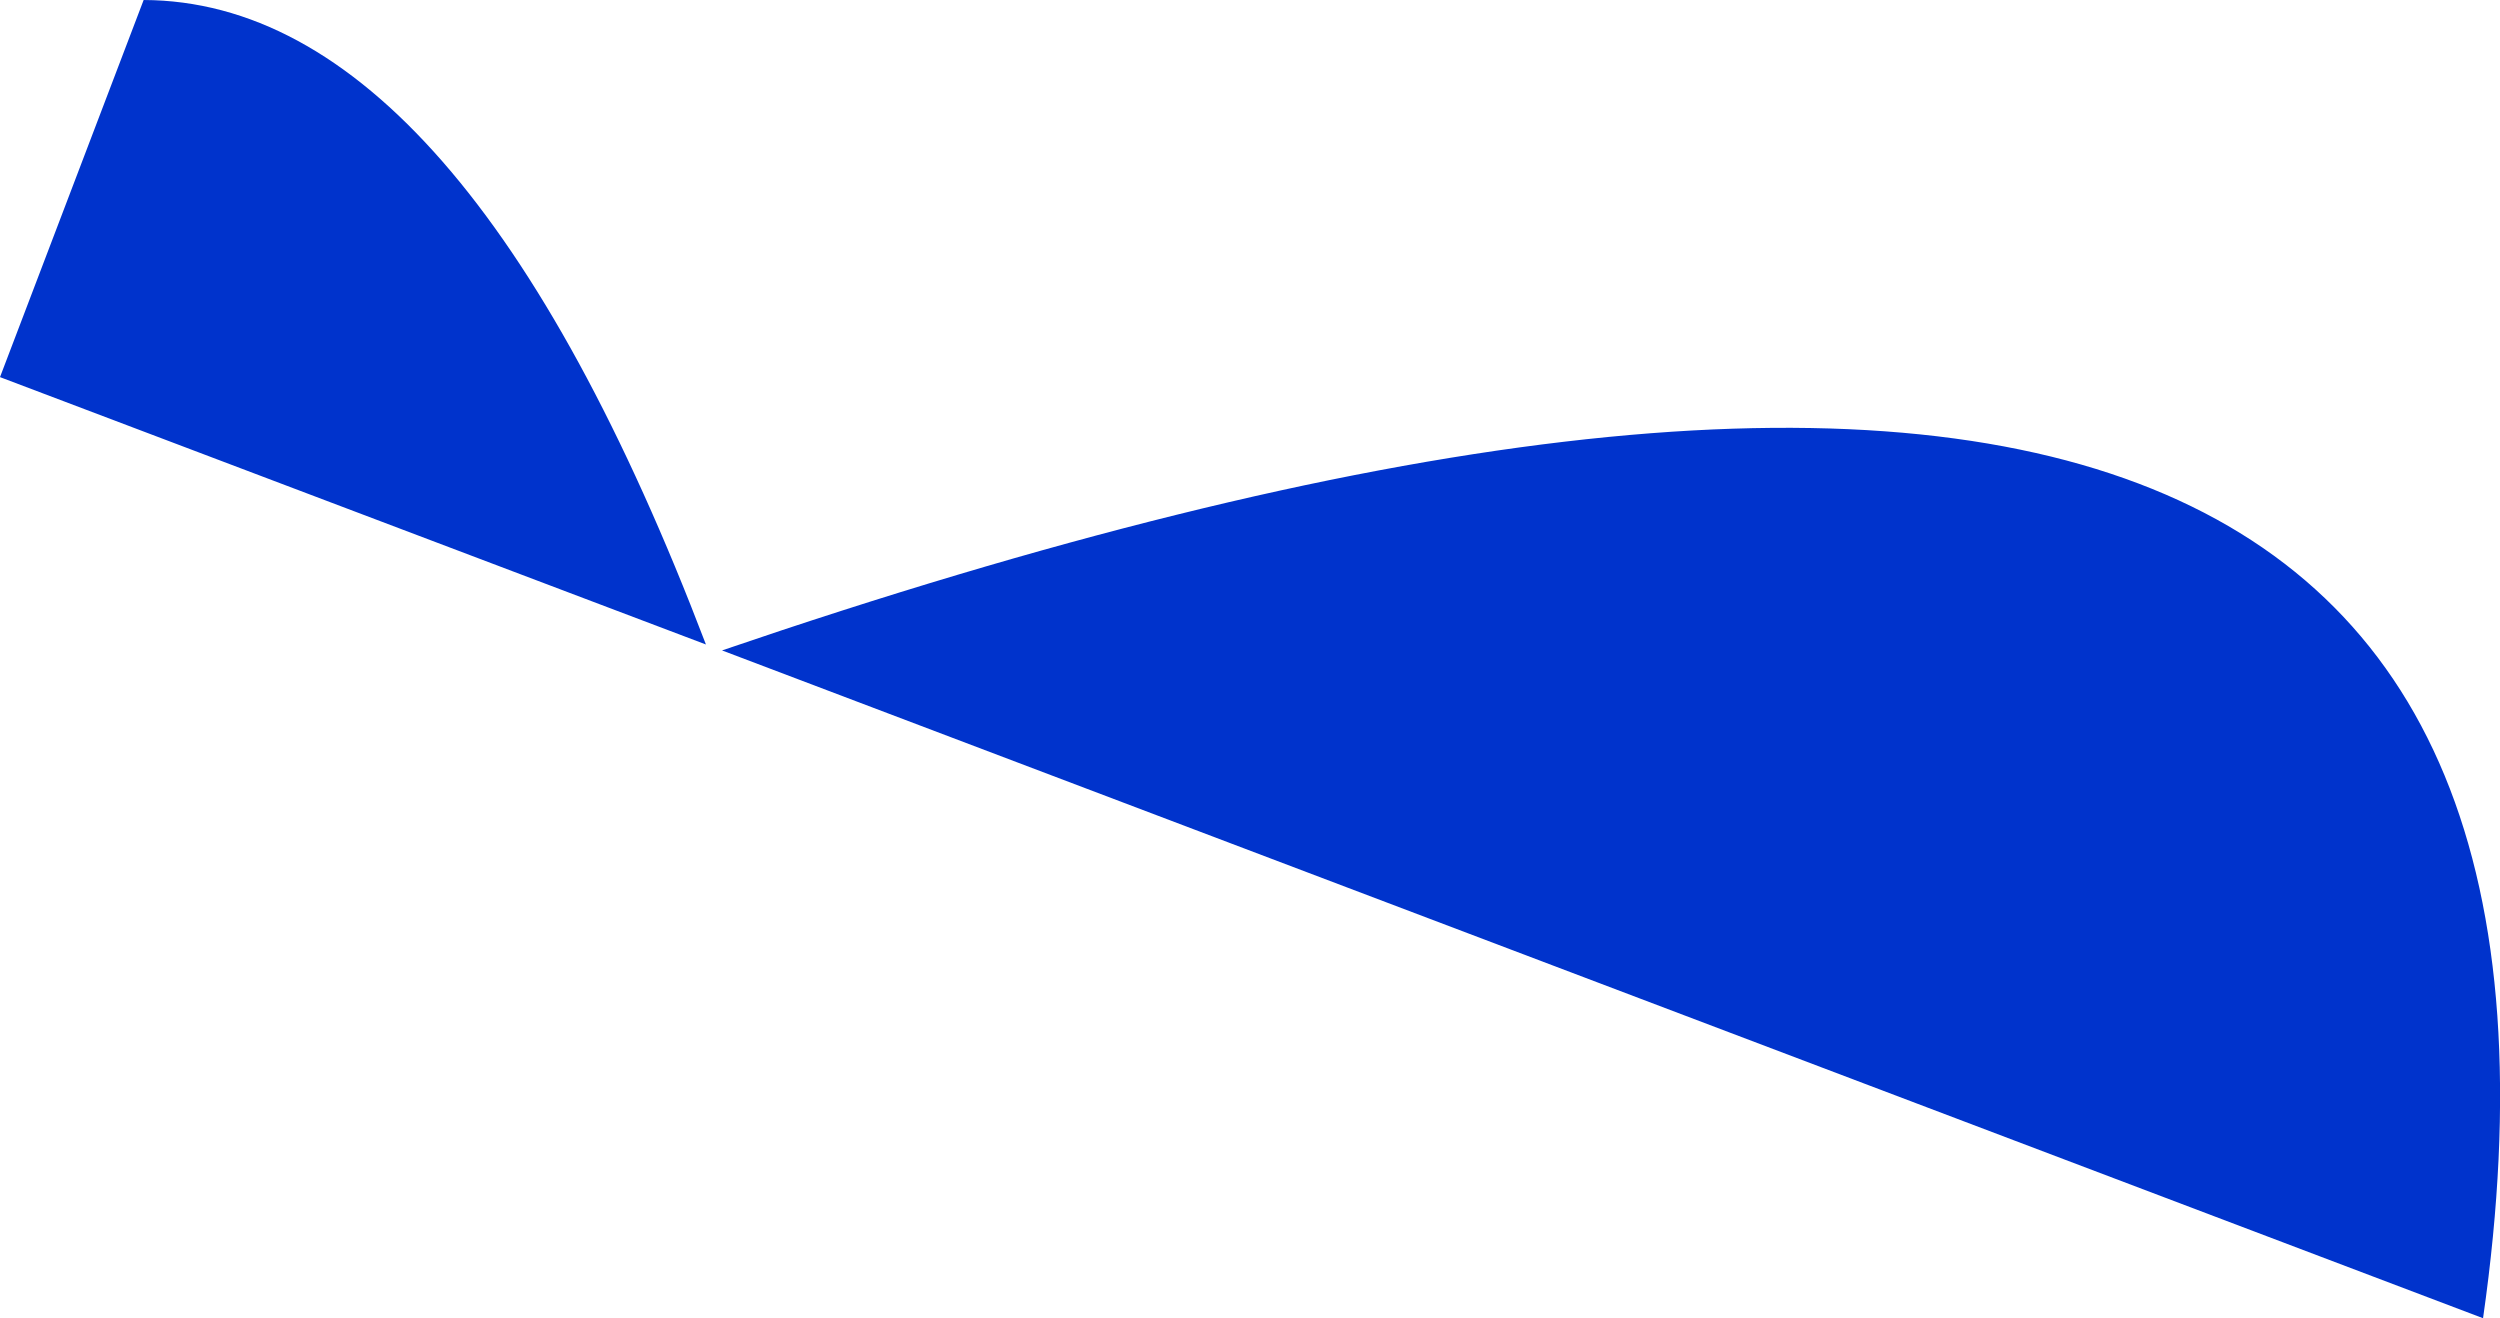 <?xml version="1.0" encoding="UTF-8" standalone="no"?>
<svg xmlns:xlink="http://www.w3.org/1999/xlink" height="155.55px" width="295.0px" xmlns="http://www.w3.org/2000/svg">
  <g transform="matrix(1.0, 0.0, 0.0, 1.0, 107.6, 102.0)">
    <path d="M-90.65 -102.0 Q-53.25 -101.85 -24.3 -25.95 L-107.6 -57.5 -90.65 -102.0 M-22.4 -25.25 Q207.95 -104.05 185.4 53.55 L-22.4 -25.25" fill="#0033cc" fill-rule="evenodd" stroke="none"/>
  </g>
</svg>

